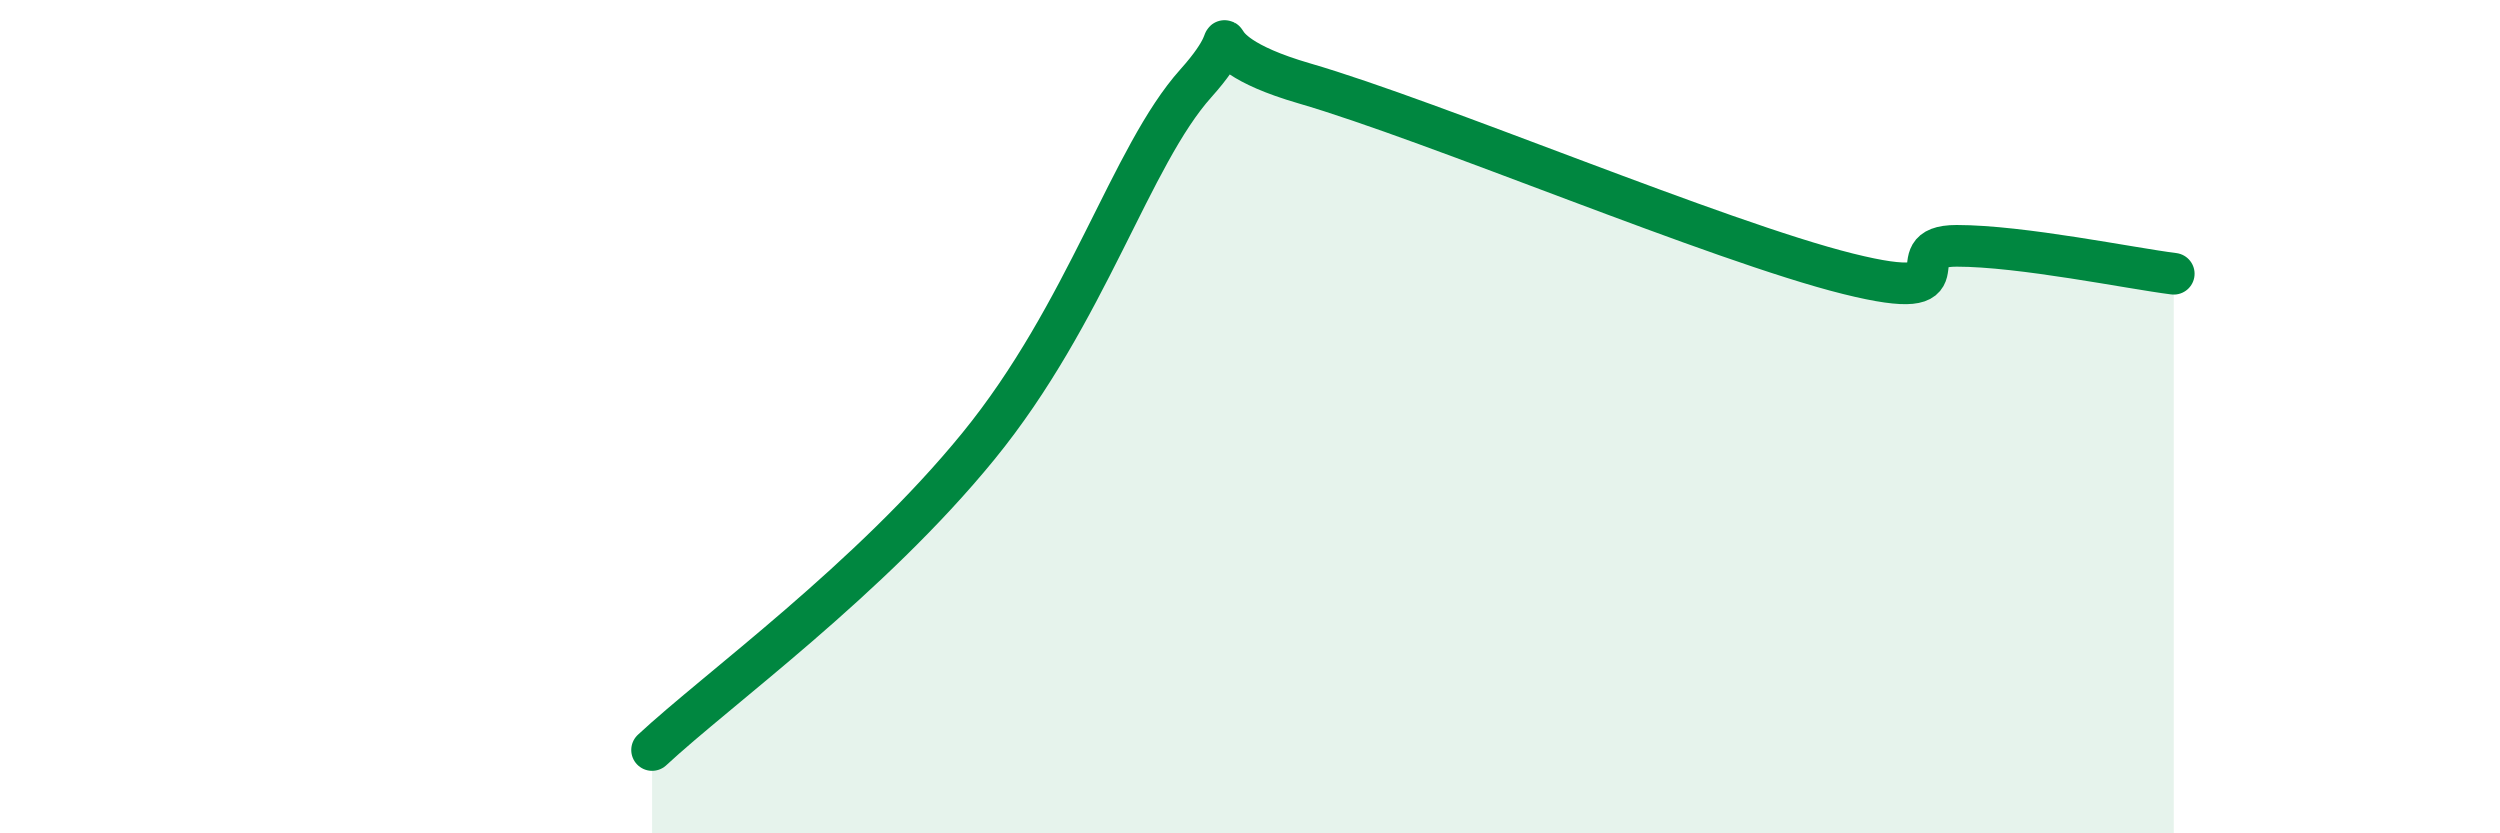 
    <svg width="60" height="20" viewBox="0 0 60 20" xmlns="http://www.w3.org/2000/svg">
      <path
        d="M 15.65,18 C 17.22,16.54 20.87,13.91 23.48,10.71 C 26.09,7.51 27.14,3.74 28.7,2 C 30.26,0.26 28.17,1.09 31.3,2 C 34.43,2.91 41.22,5.79 44.35,6.57 C 47.48,7.35 45.4,5.9 46.96,5.9 C 48.52,5.9 51.13,6.44 52.17,6.57L52.17 20L15.65 20Z"
        fill="#008740"
        opacity="0.1"
        stroke-linecap="round"
        stroke-linejoin="round"
      />
      <path
        d="M 15.65,18 C 17.22,16.54 20.87,13.91 23.48,10.71 C 26.09,7.51 27.14,3.74 28.7,2 C 30.26,0.26 28.17,1.09 31.3,2 C 34.43,2.91 41.22,5.79 44.35,6.57 C 47.48,7.35 45.4,5.9 46.96,5.9 C 48.52,5.9 51.13,6.44 52.17,6.57"
        stroke="#008740"
        stroke-width="1"
        fill="none"
        stroke-linecap="round"
        stroke-linejoin="round"
      />
    </svg>
  